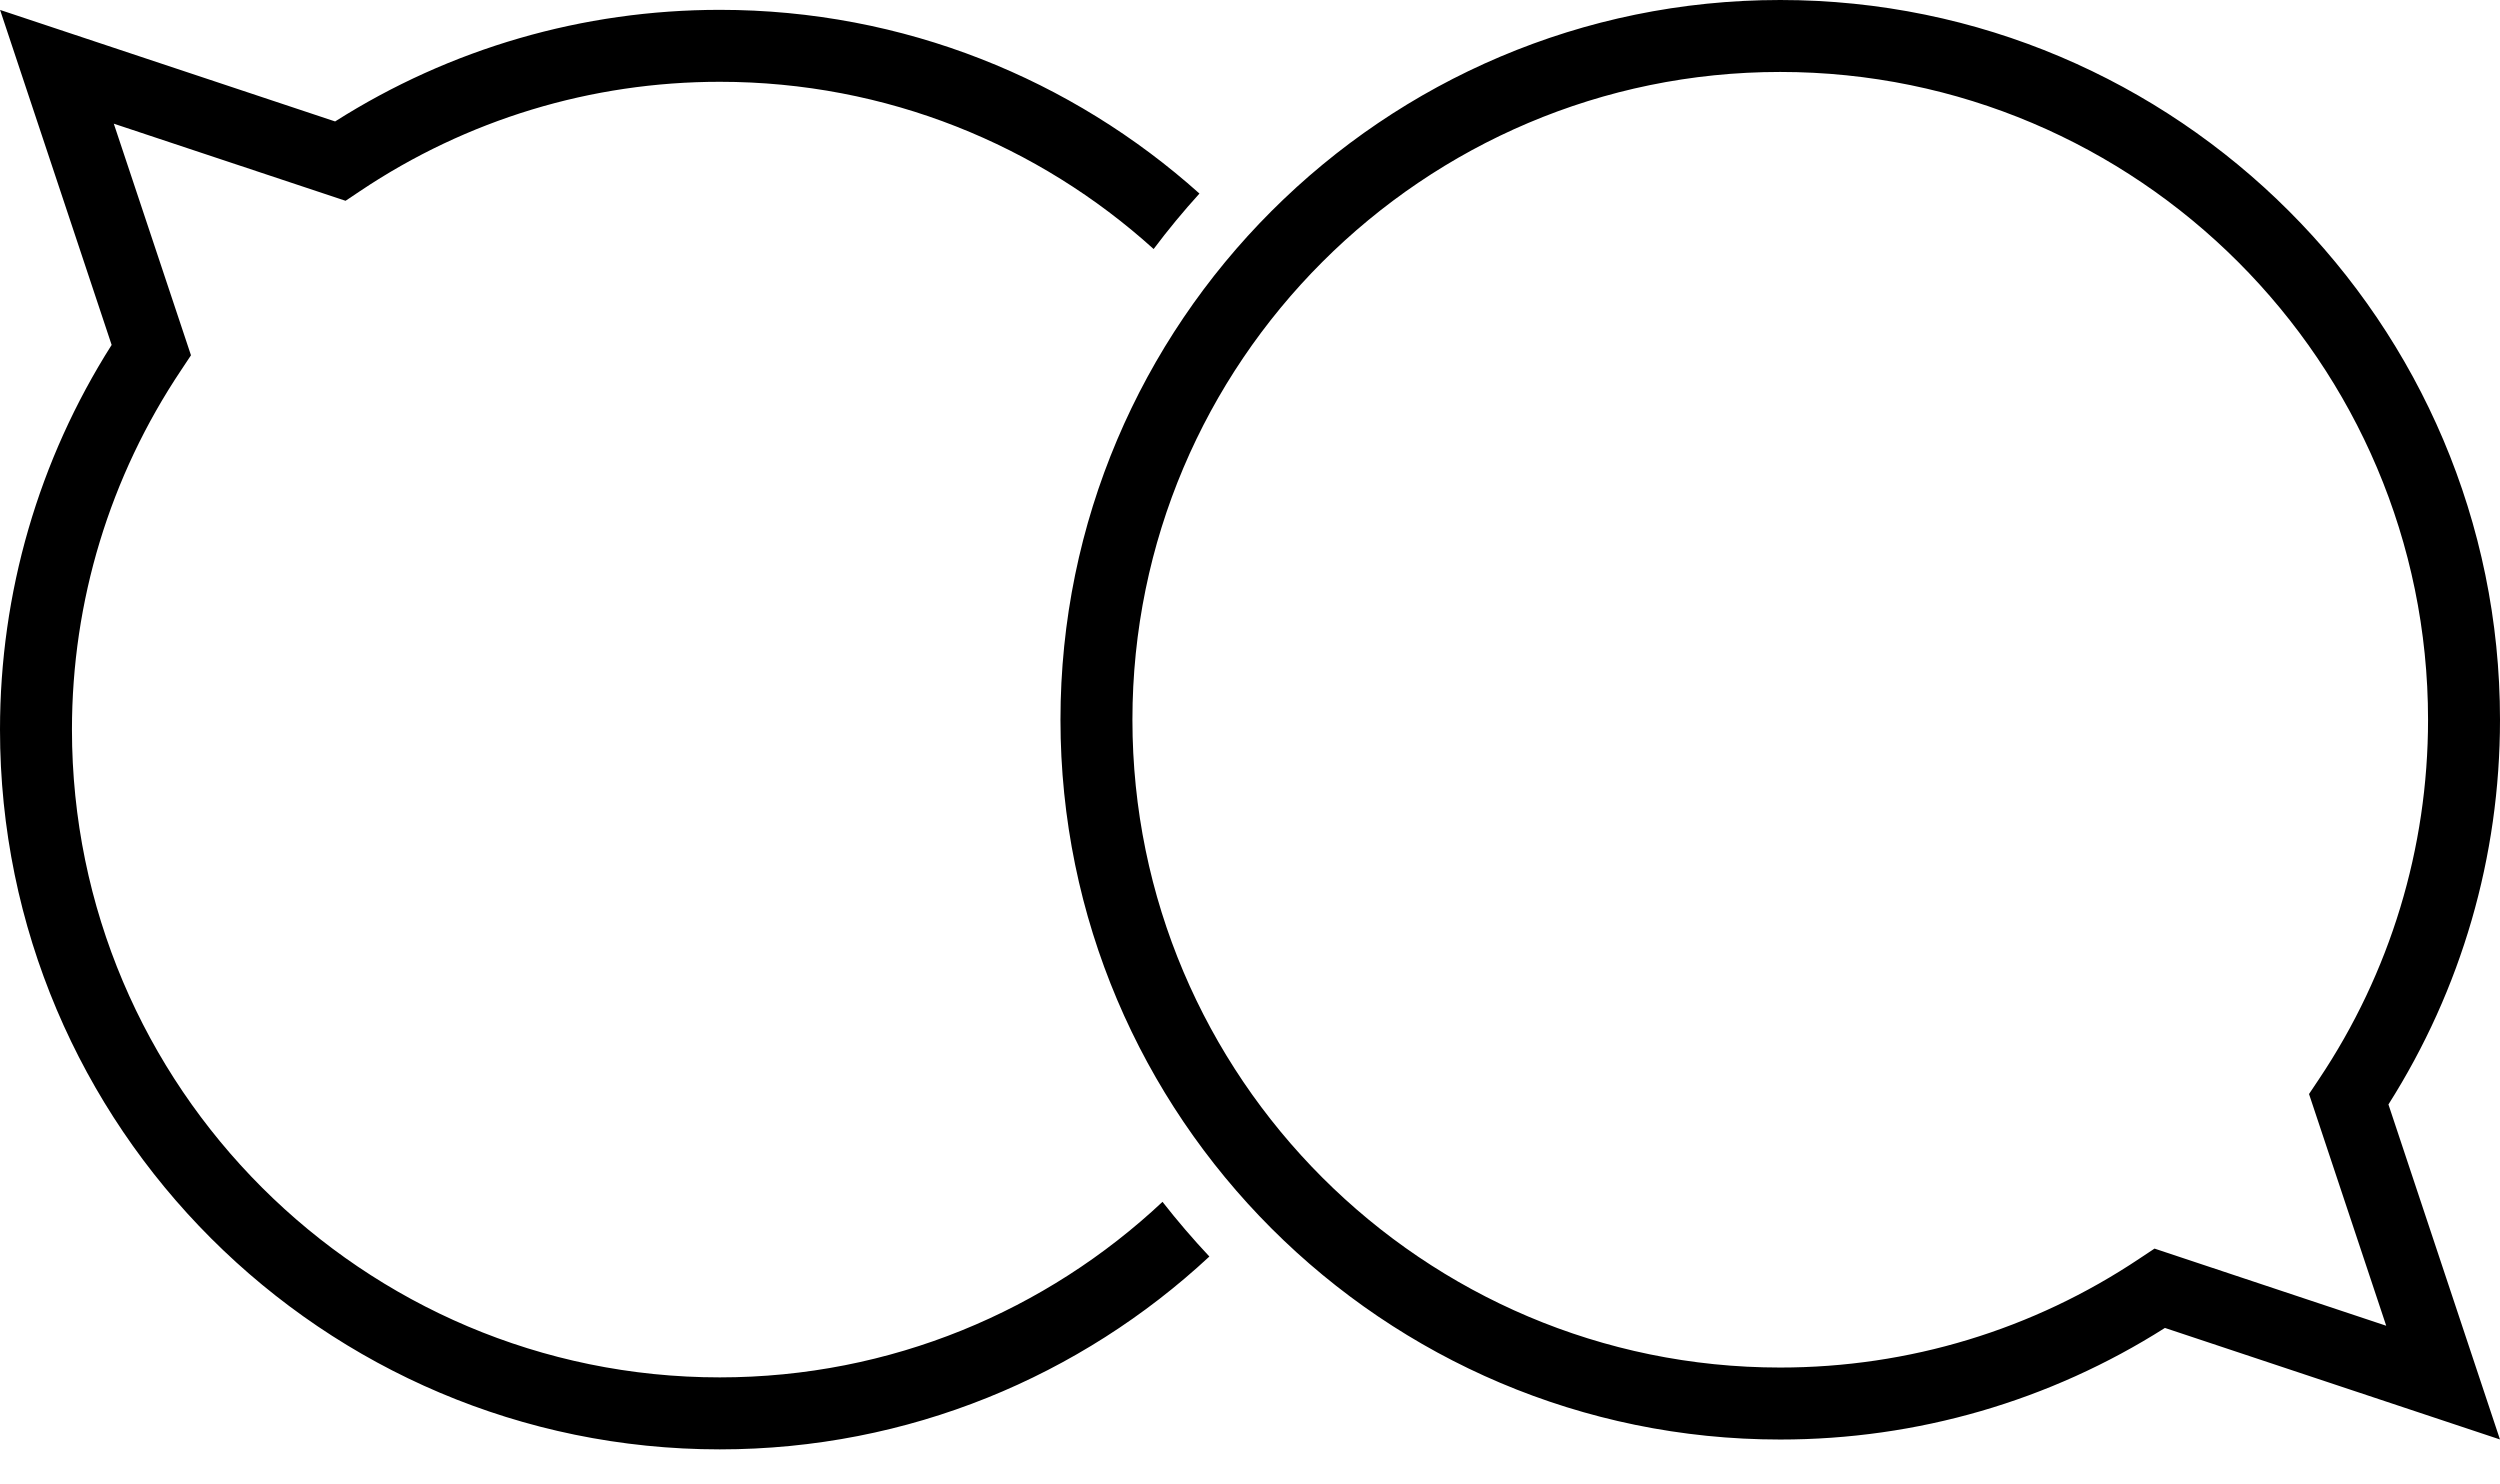 <svg xmlns="http://www.w3.org/2000/svg" width="64" height="38" viewBox="0 0 64 38">
  <path fill="#000000" fill-rule="evenodd" d="M137.533,6.375 C137.902,5.883 138.294,5.409 138.706,4.955 C135.444,2.033 131.14,0.252 126.427,0.252 C122.922,0.252 119.528,1.238 116.579,3.109 L108.002,0.254 L110.858,8.83 C108.986,11.781 108,15.176 108,18.678 C108,28.838 116.266,37.104 126.426,37.104 C131.263,37.104 135.67,35.227 138.96,32.167 C138.54,31.719 138.139,31.252 137.76,30.767 C134.793,33.551 130.806,35.261 126.426,35.261 C117.281,35.261 109.842,27.822 109.842,18.678 C109.842,15.389 110.809,12.206 112.639,9.472 L112.889,9.095 L110.913,3.166 L116.846,5.14 L117.222,4.889 C119.952,3.06 123.135,2.094 126.427,2.094 C130.695,2.094 134.591,3.715 137.533,6.375 M170.158,18.426 C170.158,21.717 169.191,24.9 167.363,27.63 L167.111,28.007 L169.087,33.939 L163.156,31.964 L162.779,32.214 C160.046,34.044 156.863,35.009 153.573,35.009 C144.43,35.009 136.99,27.57 136.99,18.426 C136.99,9.282 144.43,1.842 153.573,1.842 C162.719,1.842 170.158,9.282 170.158,18.426 M172,18.426 C172,8.266 163.734,0 153.574,0 C143.414,0 135.148,8.266 135.148,18.426 C135.148,28.586 143.414,36.852 153.574,36.852 C157.076,36.852 160.471,35.867 163.422,33.995 L171.999,36.85 L169.144,28.274 C171.014,25.324 172,21.932 172,18.426" transform="translate(-108)"/>
</svg>
